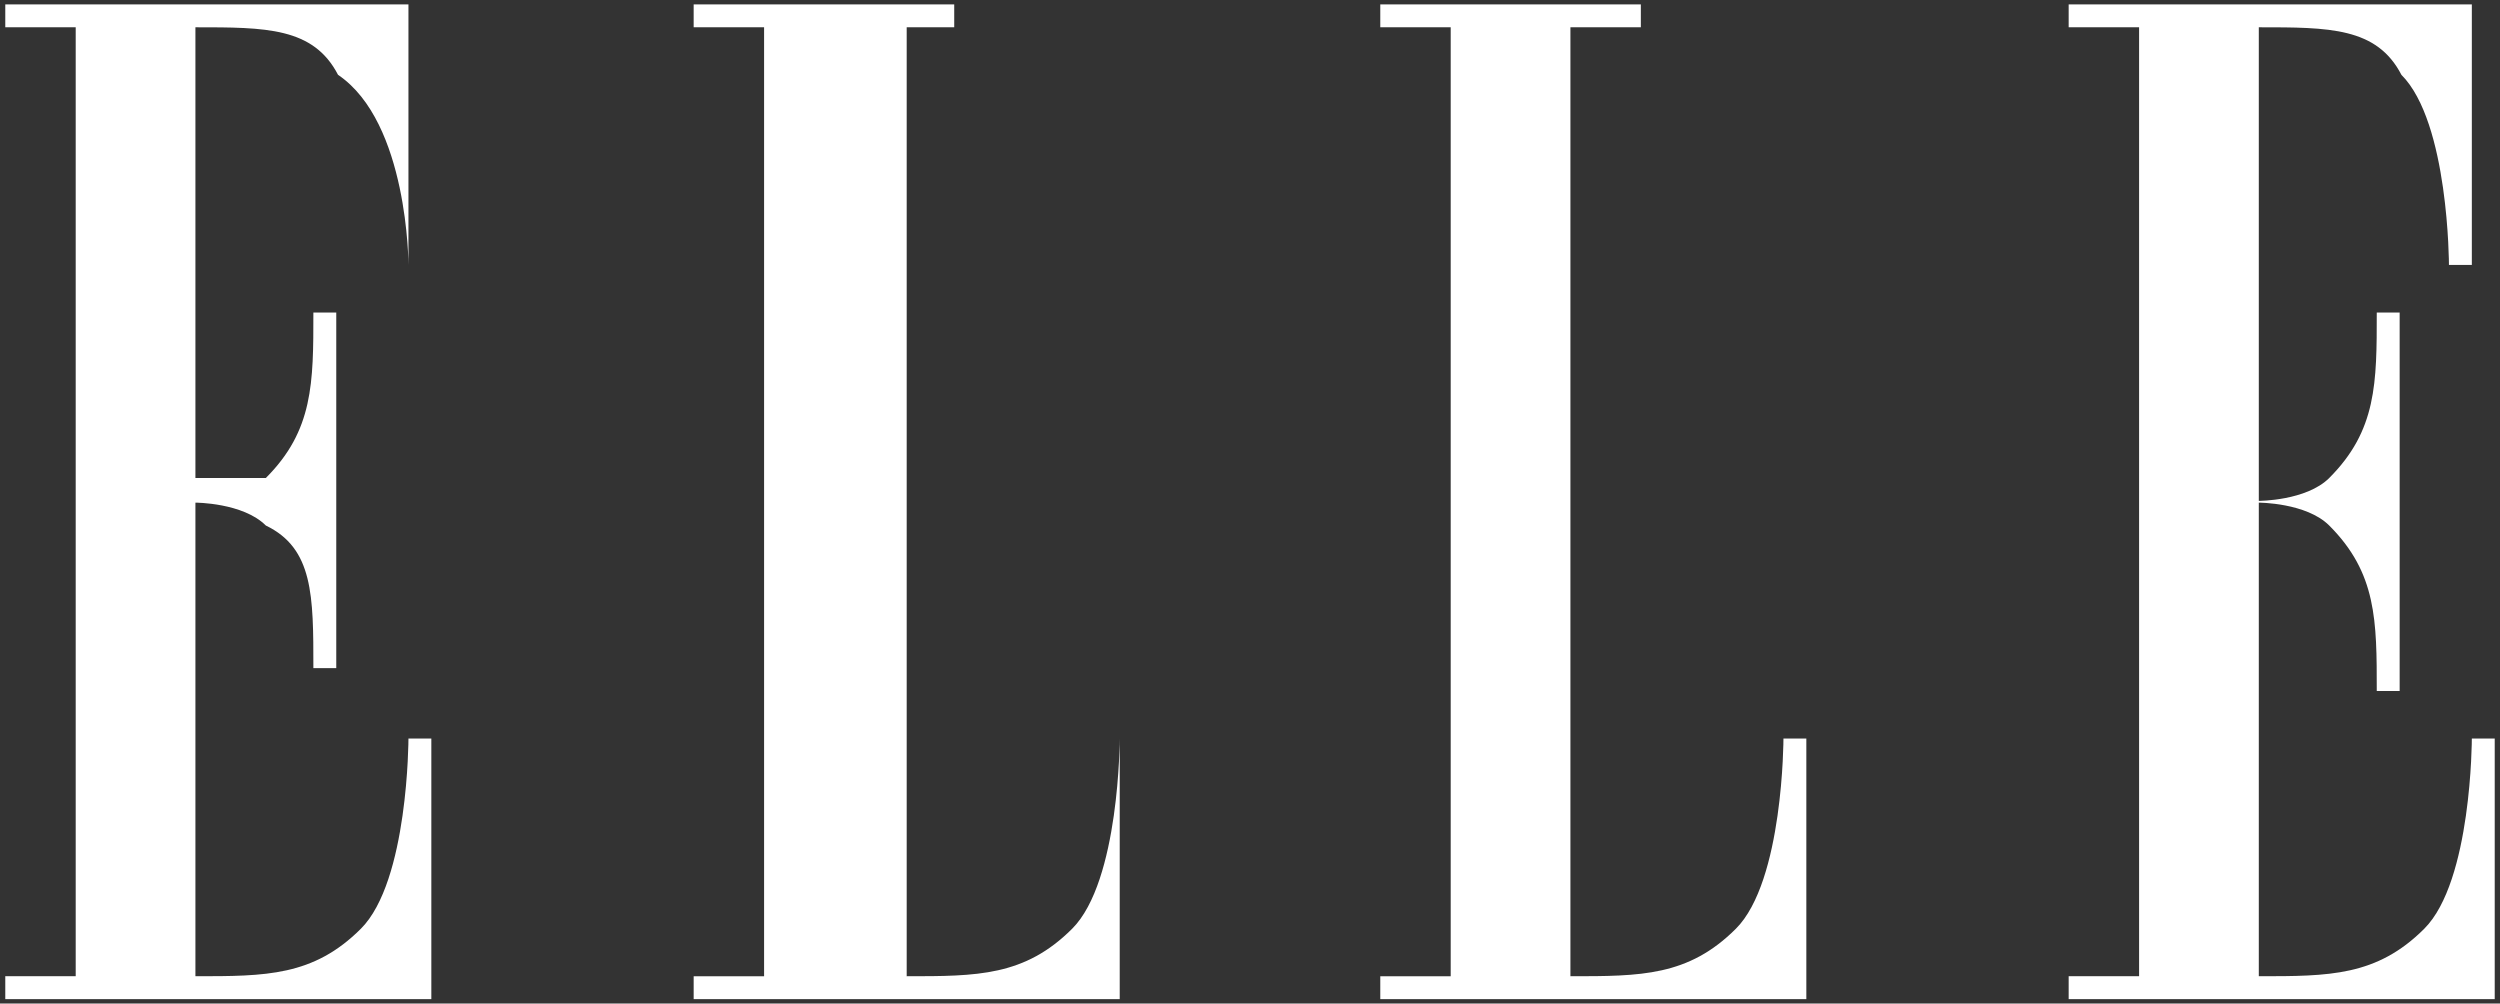 <svg viewBox="0 0 142 57" version="1.1" xmlns:xlink="http://www.w3.org/1999/xlink" xmlns="http://www.w3.org/2000/svg" id="Layer_1">
  
  <rect x="0" y="0" width="142" height="57" fill="#333333" stroke="none"/>
  
  <defs>
    <style>
      .st0 {
        fill: none;
      }

      .st1 {
        fill: #fff;
        fill-rule: evenodd;
      }

      .st2 {
        clip-path: url(#clippath);
      }
    </style>
    <clipPath id="clippath">
      <rect height="57" width="142" class="st0"></rect>
    </clipPath>
  </defs>
  <g data-name="Layer_1" id="Layer_11">
    <g class="st2">
      <g>
        <path d="M4.3,55.45H.3v1.3h24.2v-14.8h-1.3s0,8.1-2.7,10.8c-2.7,2.7-5.4,2.7-9.4,2.7v-26.9s2.7,0,4,1.3c2.7,1.3,2.7,4,2.7,8.1h1.3v-20.2h-1.3c0,4,0,6.7-2.7,9.4h-4V1.55c4,0,6.7,0,8.1,2.7,4,2.7,4,10.8,4,10.8V.25H.3v1.3h4v53.9Z" class="st1"></path>
        <path d="M51.5,1.55v53.9c4,0,6.7,0,9.4-2.7,2.7-2.7,2.7-10.8,2.7-10.8v14.8h-24.2v-1.3h4V1.55h-4V.25h14.8v1.3s-2.7,0-2.7,0Z" class="st1"></path>
        <path d="M89.2,1.55v53.9c4,0,6.7,0,9.4-2.7,2.7-2.7,2.7-10.8,2.7-10.8h1.3v14.8h-24.2v-1.3h4V1.55h-4V.25h14.8v1.3h-4Z" class="st1"></path>
        <path d="M121.5,55.45h-4v1.3h24.2v-14.8h-1.3s0,8.1-2.7,10.8c-2.7,2.7-5.4,2.7-9.4,2.7v-26.9s2.7,0,4,1.3c2.7,2.7,2.7,5.4,2.7,9.4h1.3v-21.5h-1.3c0,4,0,6.7-2.7,9.4-1.3,1.3-4,1.3-4,1.3V1.55c4,0,6.7,0,8.1,2.7,2.7,2.7,2.7,10.8,2.7,10.8h1.3V.25h-22.9v1.3h4s0,53.9,0,53.9Z" class="st1"></path>
      </g>
    </g>
  </g>
</svg>